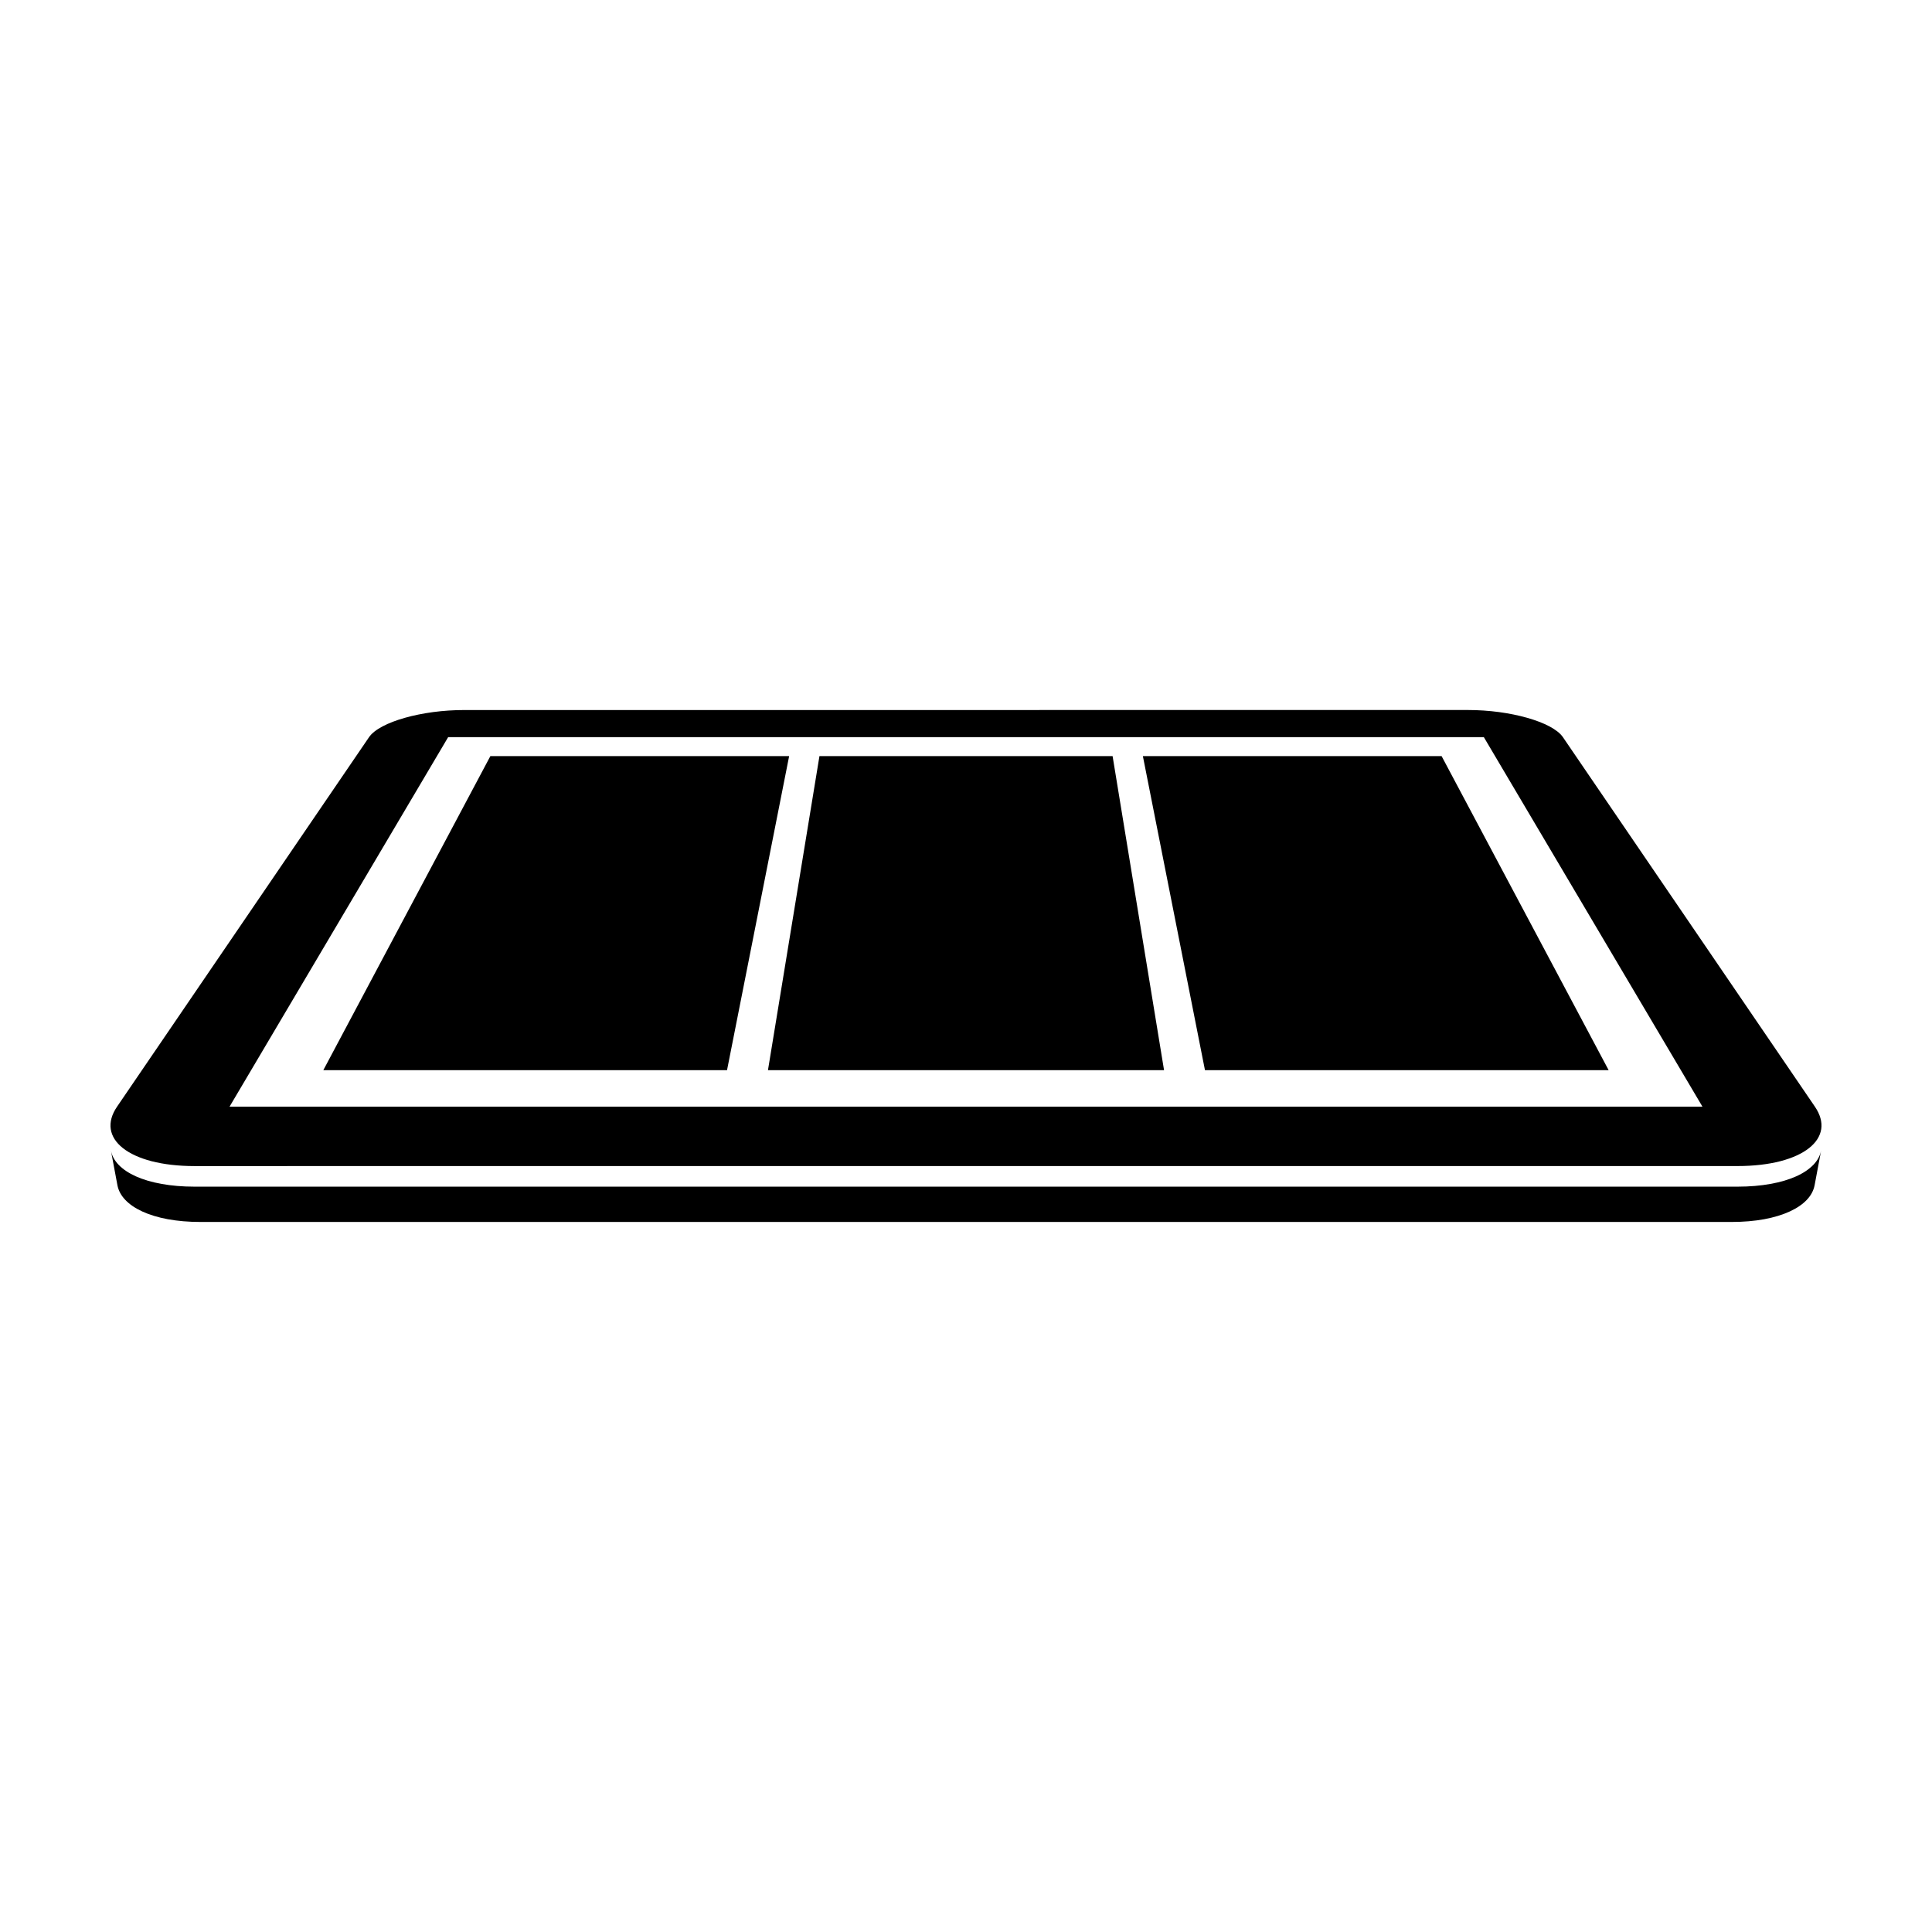<?xml version="1.0" encoding="UTF-8"?>
<!-- Uploaded to: SVG Repo, www.svgrepo.com, Generator: SVG Repo Mixer Tools -->
<svg fill="#000000" width="800px" height="800px" version="1.1" viewBox="144 144 512 512" xmlns="http://www.w3.org/2000/svg">
 <g>
  <path d="m532.98 332.16c2.797 0 5.586 0.191 8.246 0.543 2.656 0.359 5.184 0.871 7.457 1.516 2.281 0.645 4.301 1.414 5.934 2.281 1.633 0.871 2.871 1.832 3.57 2.852l66.773 97.914c1.426 2.086 1.961 4.102 1.684 5.953-0.289 1.879-1.387 3.594-3.211 5.027-1.84 1.465-4.418 2.644-7.609 3.481-3.219 0.828-7.031 1.289-11.348 1.289l-408.95 0.008c-4.312 0-8.137-0.465-11.352-1.289-3.195-0.836-5.769-2.016-7.613-3.481-1.824-1.438-2.926-3.148-3.211-5.027-0.277-1.848 0.25-3.871 1.676-5.953l66.773-97.914c0.699-1.02 1.934-1.984 3.57-2.852 1.629-0.867 3.652-1.637 5.934-2.281 2.266-0.645 4.801-1.152 7.461-1.516 2.656-0.352 5.453-0.543 8.254-0.543zm62.184 105.11-57.93-97.914h-274.47l-57.93 97.914h390.33"/>
  <path d="m624.53 452.72c-1.125 1.152-2.644 2.188-4.543 3.031-1.91 0.855-4.191 1.535-6.781 1.996-2.609 0.473-5.531 0.73-8.715 0.73h-408.96c-3.188 0-6.109-0.258-8.723-0.73-2.602-0.465-4.875-1.145-6.785-1.996-1.898-0.848-3.43-1.879-4.551-3.031-1.113-1.152-1.812-2.43-2.074-3.809 0.574 3.059 1.148 6.121 1.719 9.18 0.262 1.406 0.969 2.707 2.074 3.879 1.117 1.18 2.641 2.223 4.527 3.09 1.902 0.875 4.168 1.566 6.746 2.043 2.59 0.473 5.492 0.73 8.656 0.73h405.78c3.16 0 6.062-0.258 8.652-0.73 2.578-0.484 4.84-1.168 6.742-2.047 1.891-0.867 3.414-1.91 4.523-3.078 1.113-1.18 1.809-2.481 2.074-3.883 0.57-3.059 1.145-6.121 1.723-9.18-0.266 1.371-0.965 2.652-2.078 3.805z"/>
  <path d="m353.13 344.38-16.461 83.234h-106.99l44.273-83.234z"/>
  <path d="m526.04 344.38 44.27 83.234h-106.98l-16.457-83.234z"/>
  <path d="m438.85 344.38 13.637 83.234h-104.97l13.645-83.234z"/>
 </g>
</svg>